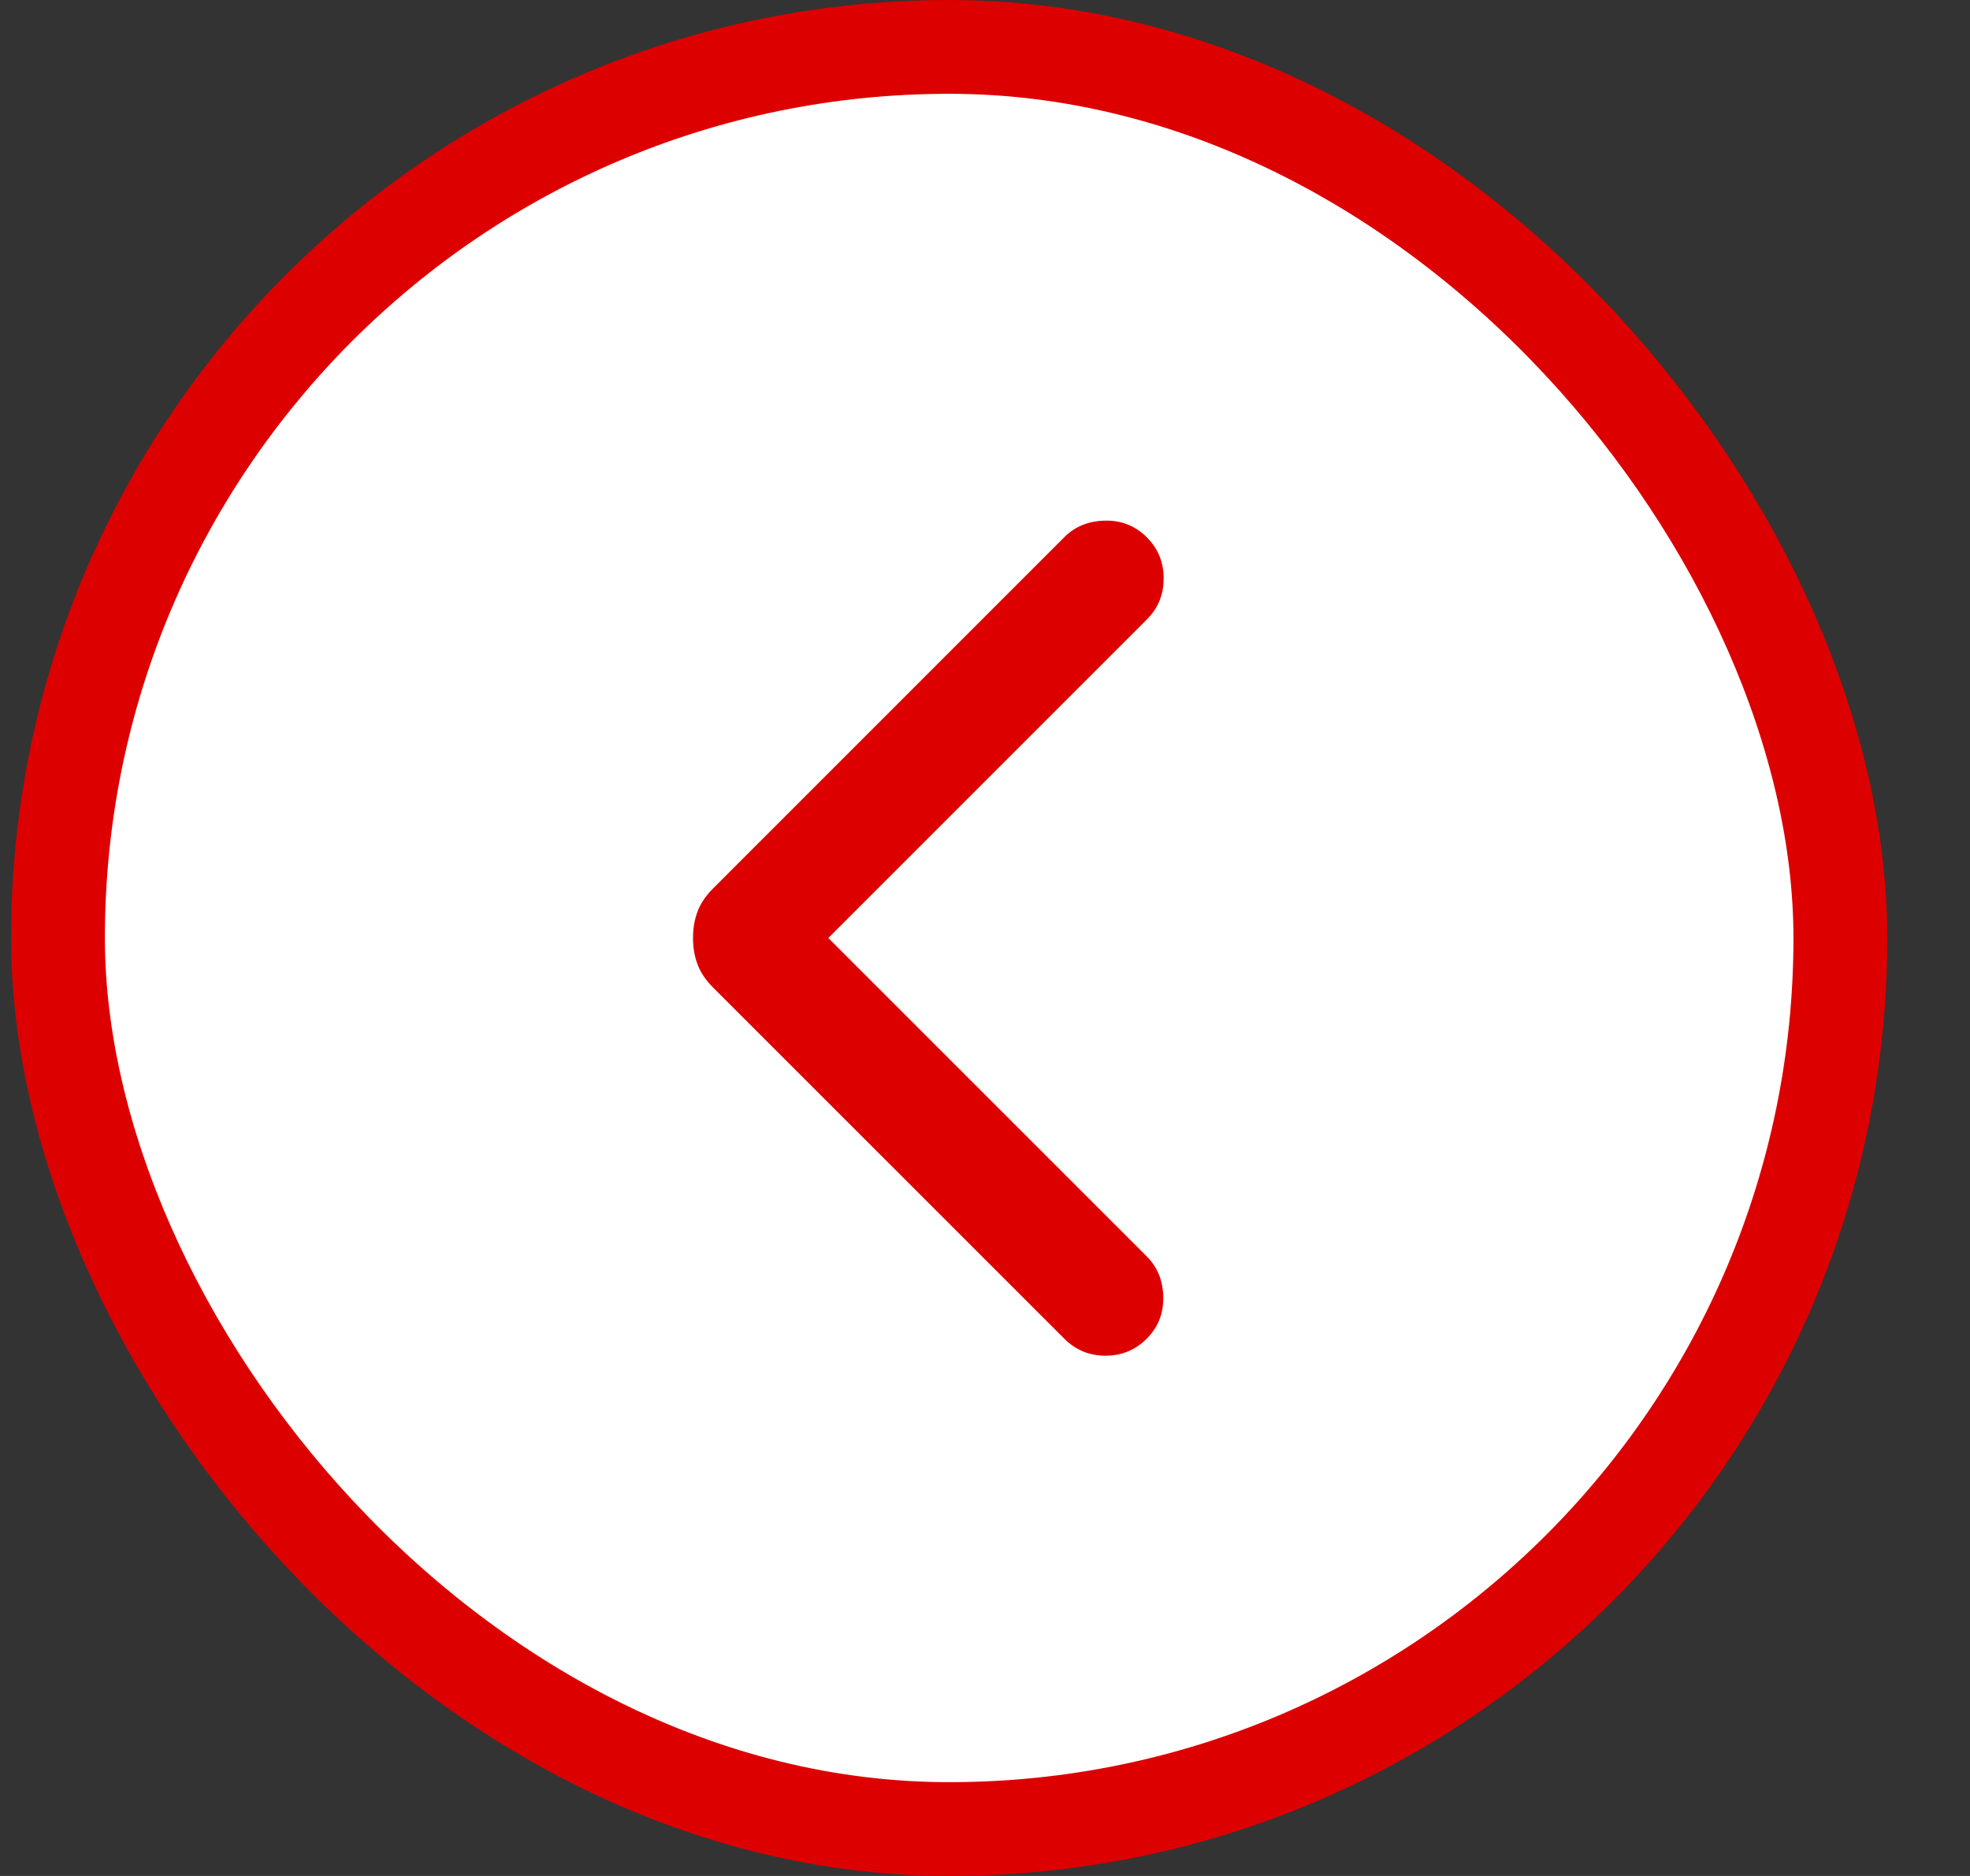 <svg width="21" height="20" viewBox="0 0 21 20" fill="none" xmlns="http://www.w3.org/2000/svg">
<rect x="0" y="0" width="21" height="20" fill="#333333" stroke="none"/>
<rect x="0.618" y="0.5" width="19" height="19" rx="9.5" fill="white"/>
<rect x="0.618" y="0.5" width="19" height="19" rx="9.5" stroke="#DD0000"/>
<mask id="mask0_2901_9093" style="mask-type:alpha" maskUnits="userSpaceOnUse" x="0" y="0" width="21" height="20">
<rect x="0.618" y="0.5" width="19" height="19" fill="#D9D9D9" stroke="#DD0000"/>
</mask>
<g mask="url(#mask0_2901_9093)">
<path d="M11.781 5.563C11.952 5.56 12.097 5.618 12.215 5.736C12.334 5.854 12.392 5.998 12.392 6.167C12.392 6.335 12.334 6.479 12.215 6.597L8.821 9.991L8.812 10L8.821 10.009L12.215 13.403C12.328 13.516 12.385 13.658 12.388 13.83C12.391 14.001 12.333 14.145 12.215 14.263C12.097 14.382 11.953 14.441 11.784 14.441C11.616 14.441 11.472 14.382 11.354 14.263L7.609 10.518C7.532 10.441 7.478 10.36 7.447 10.276C7.415 10.191 7.4 10.098 7.4 10C7.4 9.901 7.415 9.809 7.447 9.724C7.478 9.64 7.532 9.559 7.609 9.482L11.354 5.736C11.467 5.623 11.609 5.566 11.781 5.563Z" fill="#DD0000" stroke="#DD0000" stroke-width="0.025"/>
</g>
</svg>
